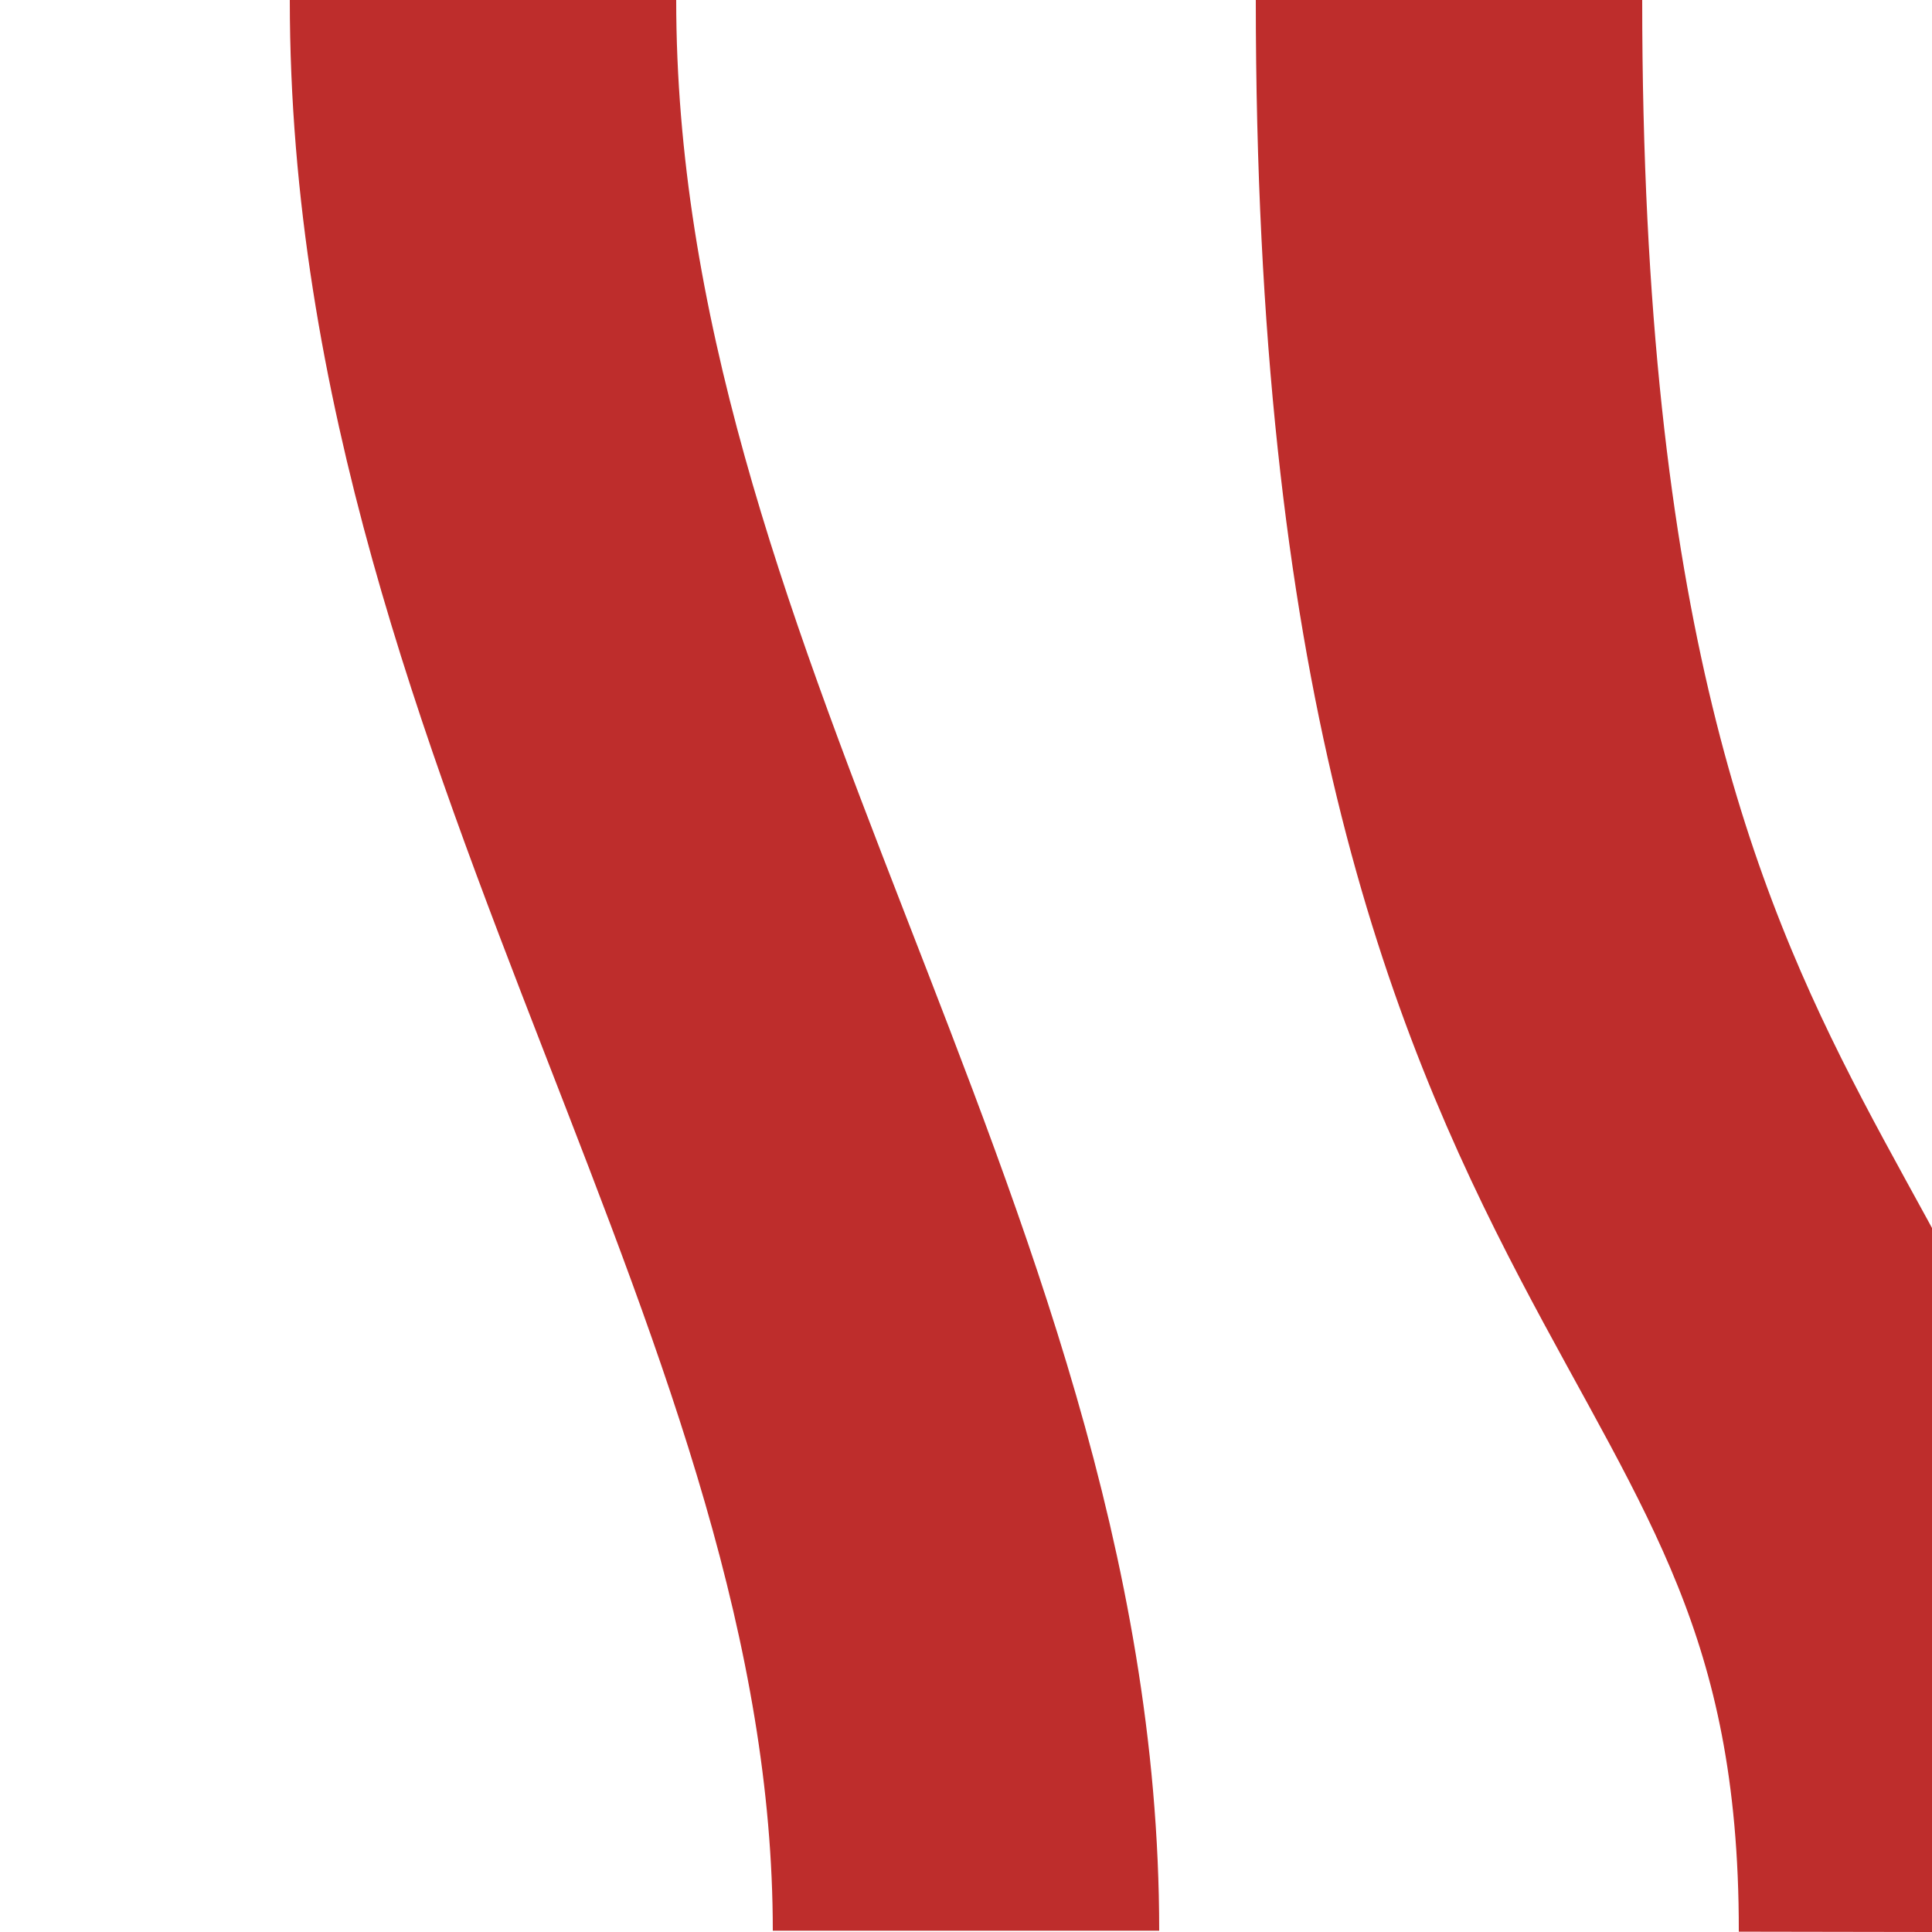 <?xml version="1.0" encoding="UTF-8"?>
<!DOCTYPE svg PUBLIC "-//W3C//DTD SVG 1.1//EN" "http://www.w3.org/Graphics/SVG/1.1/DTD/svg11.dtd">
<!-- Creator: CorelDRAW -->
<svg xmlns="http://www.w3.org/2000/svg" xml:space="preserve" width="500px" height="500px" style="shape-rendering:geometricPrecision; text-rendering:geometricPrecision; image-rendering:optimizeQuality; fill-rule:evenodd; clip-rule:evenodd"
viewBox="0 0 500 500">
 <defs>
  <style type="text/css">
   <![CDATA[
    .str0 {stroke:#BE2D2C;stroke-width:100.001}
    .str1 {stroke:#D77F7E;stroke-width:100.001}
    .fil0 {fill:none}
   ]]>
  </style>
 </defs>
 <g id="Ebene_x0020_1">
  <path class="fil0 str0" d="M250 499.662c0,-171.635 -125,-315.994 -125,-499.662m375.001 500.001c0.308,-183.67 -125.001,-162.733 -125.001,-500.001"/>
 </g>
 <path class="fil0 str1" d="M674.989 500.339c0,-83.333 -29.999,-166.668 -29.999,-250 0,-83.333 29.999,-166.668 29.999,-250.001"/>
 <path class="fil0 str0" d="M684.984 500c0,-171.635 125,-315.994 125,-499.662"/>
</svg>